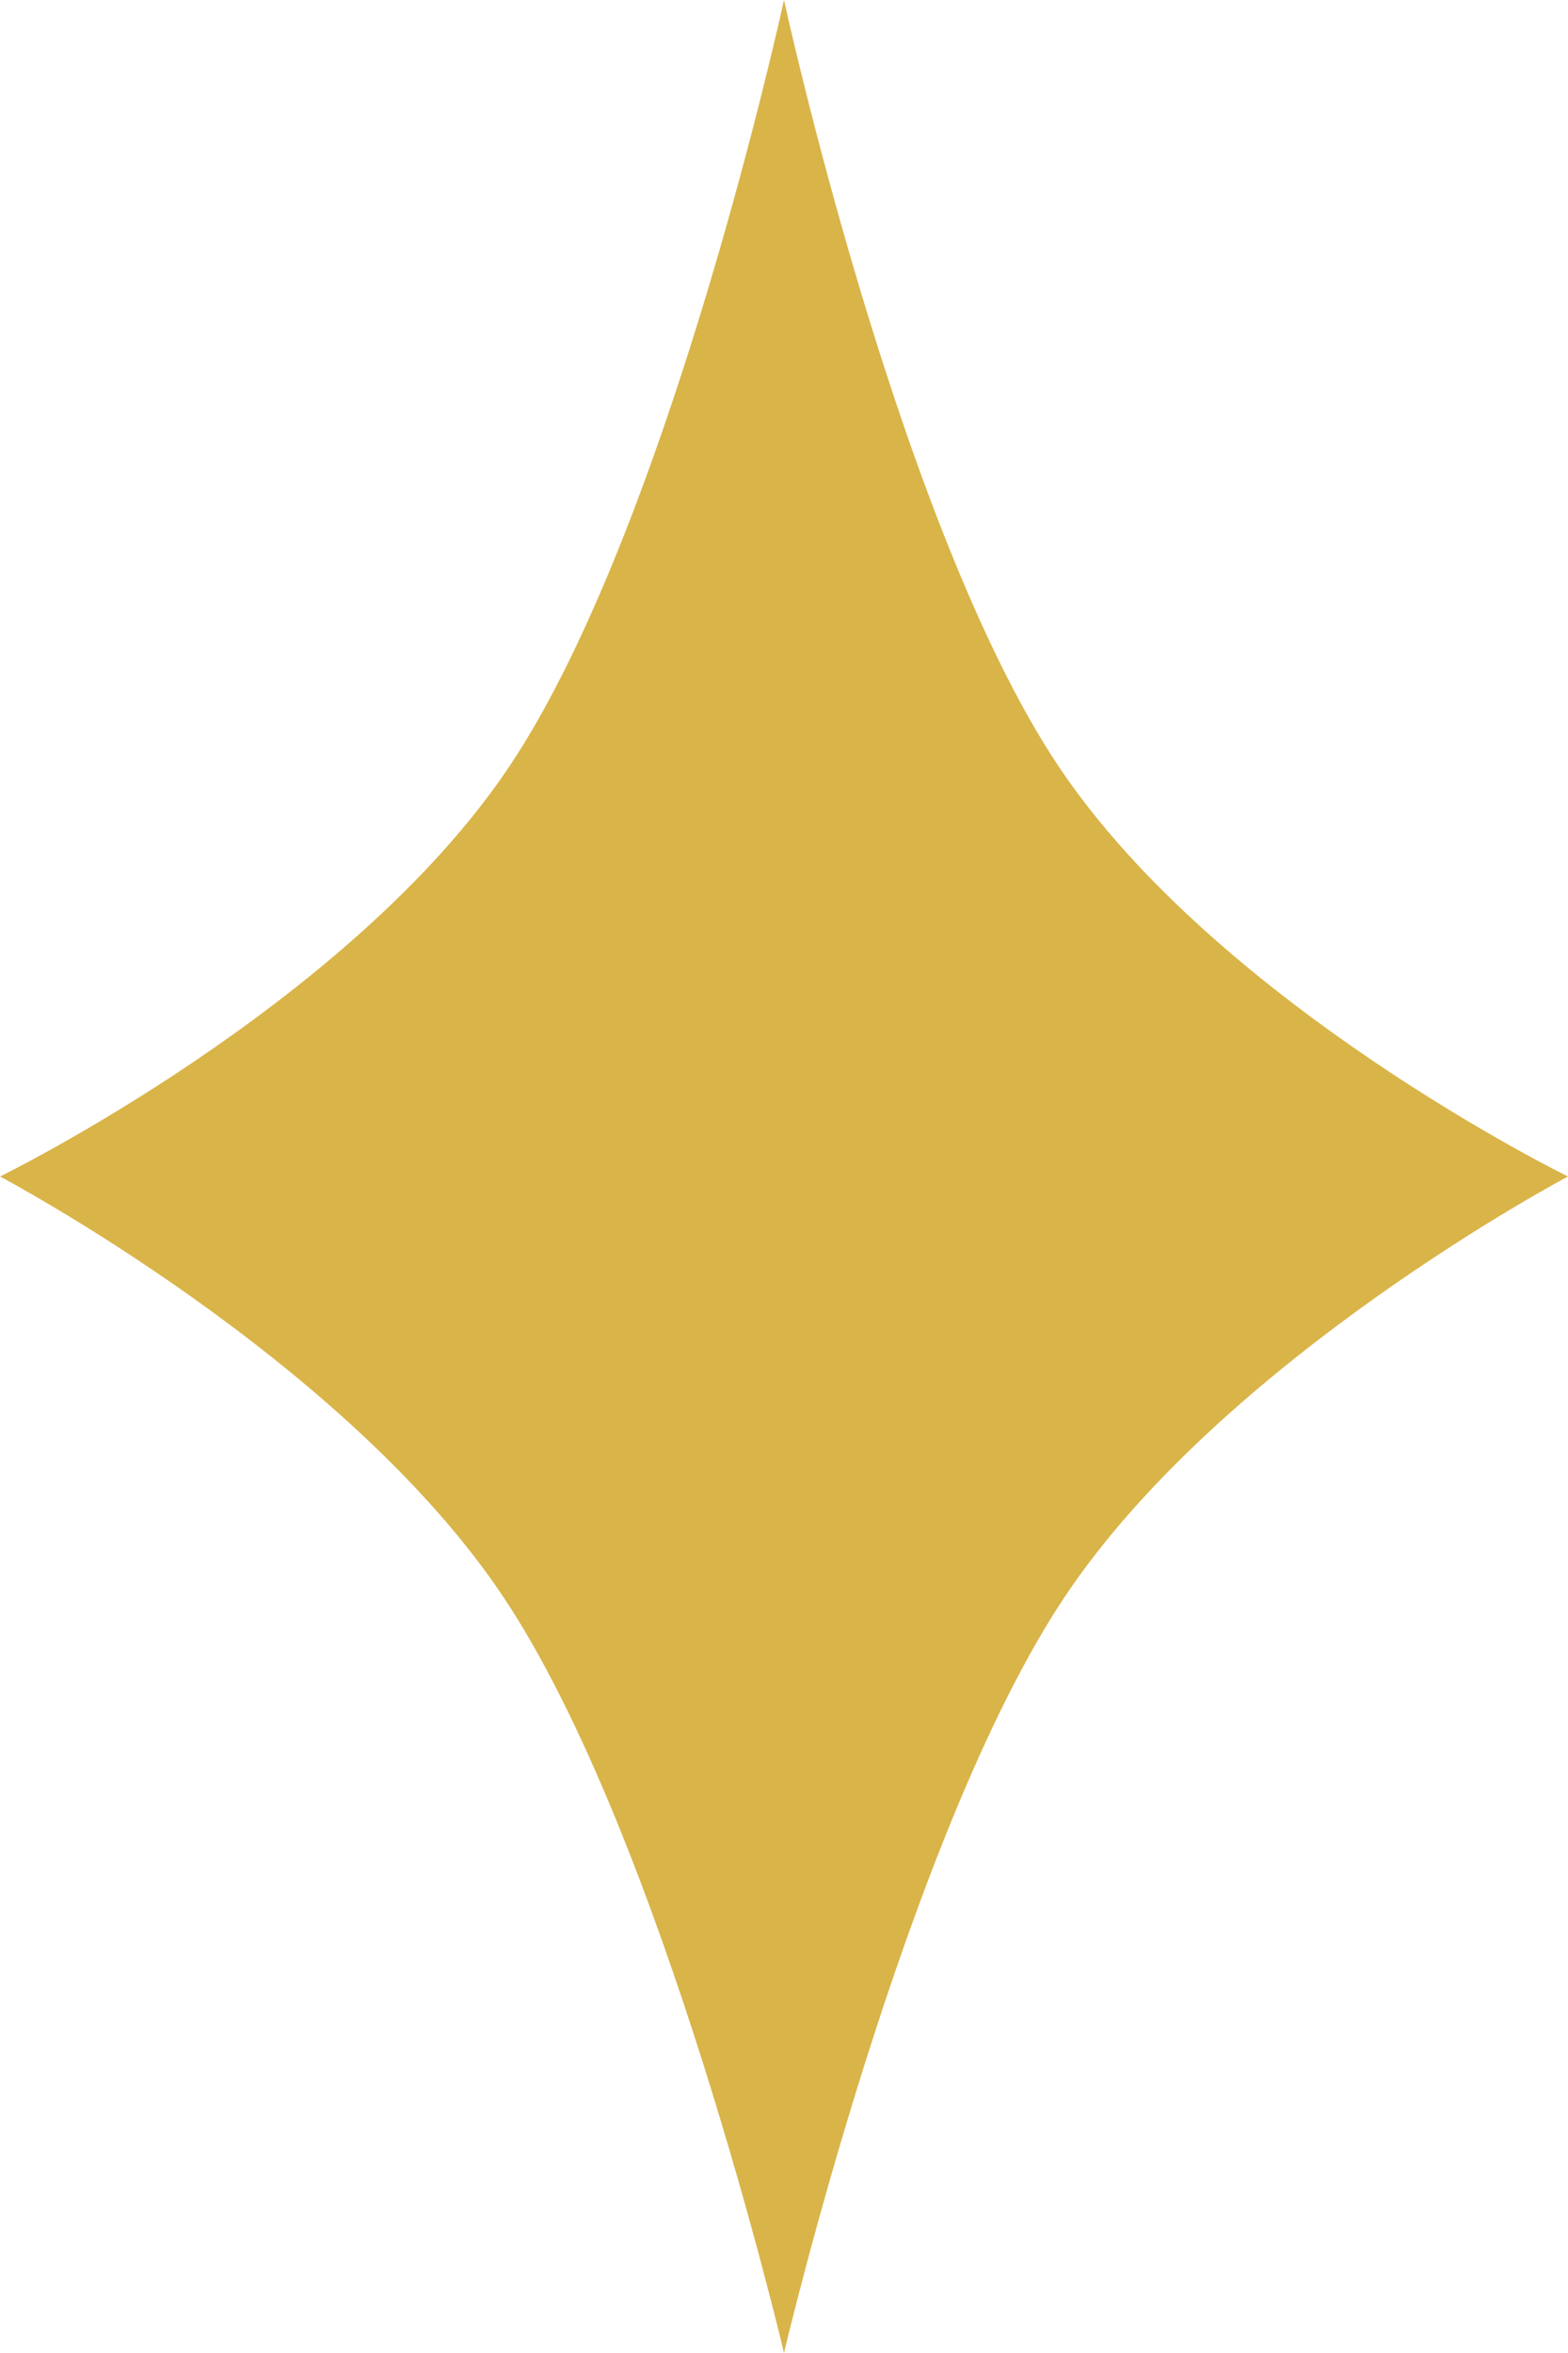 <svg width="14" height="21" viewBox="0 0 14 21" fill="none" xmlns="http://www.w3.org/2000/svg">
<path d="M7 0C7 0 8.019 4.689 9.446 6.831C10.874 8.972 14 10.5 14 10.5C14 10.5 10.925 12.123 9.504 14.255C8.082 16.387 7 21 7 21C7 21 5.918 16.387 4.496 14.255C3.075 12.123 0 10.5 0 10.5C0 10.5 3.126 8.972 4.554 6.831C5.981 4.689 7 0 7 0Z" fill="#D9B448"/>
</svg>
